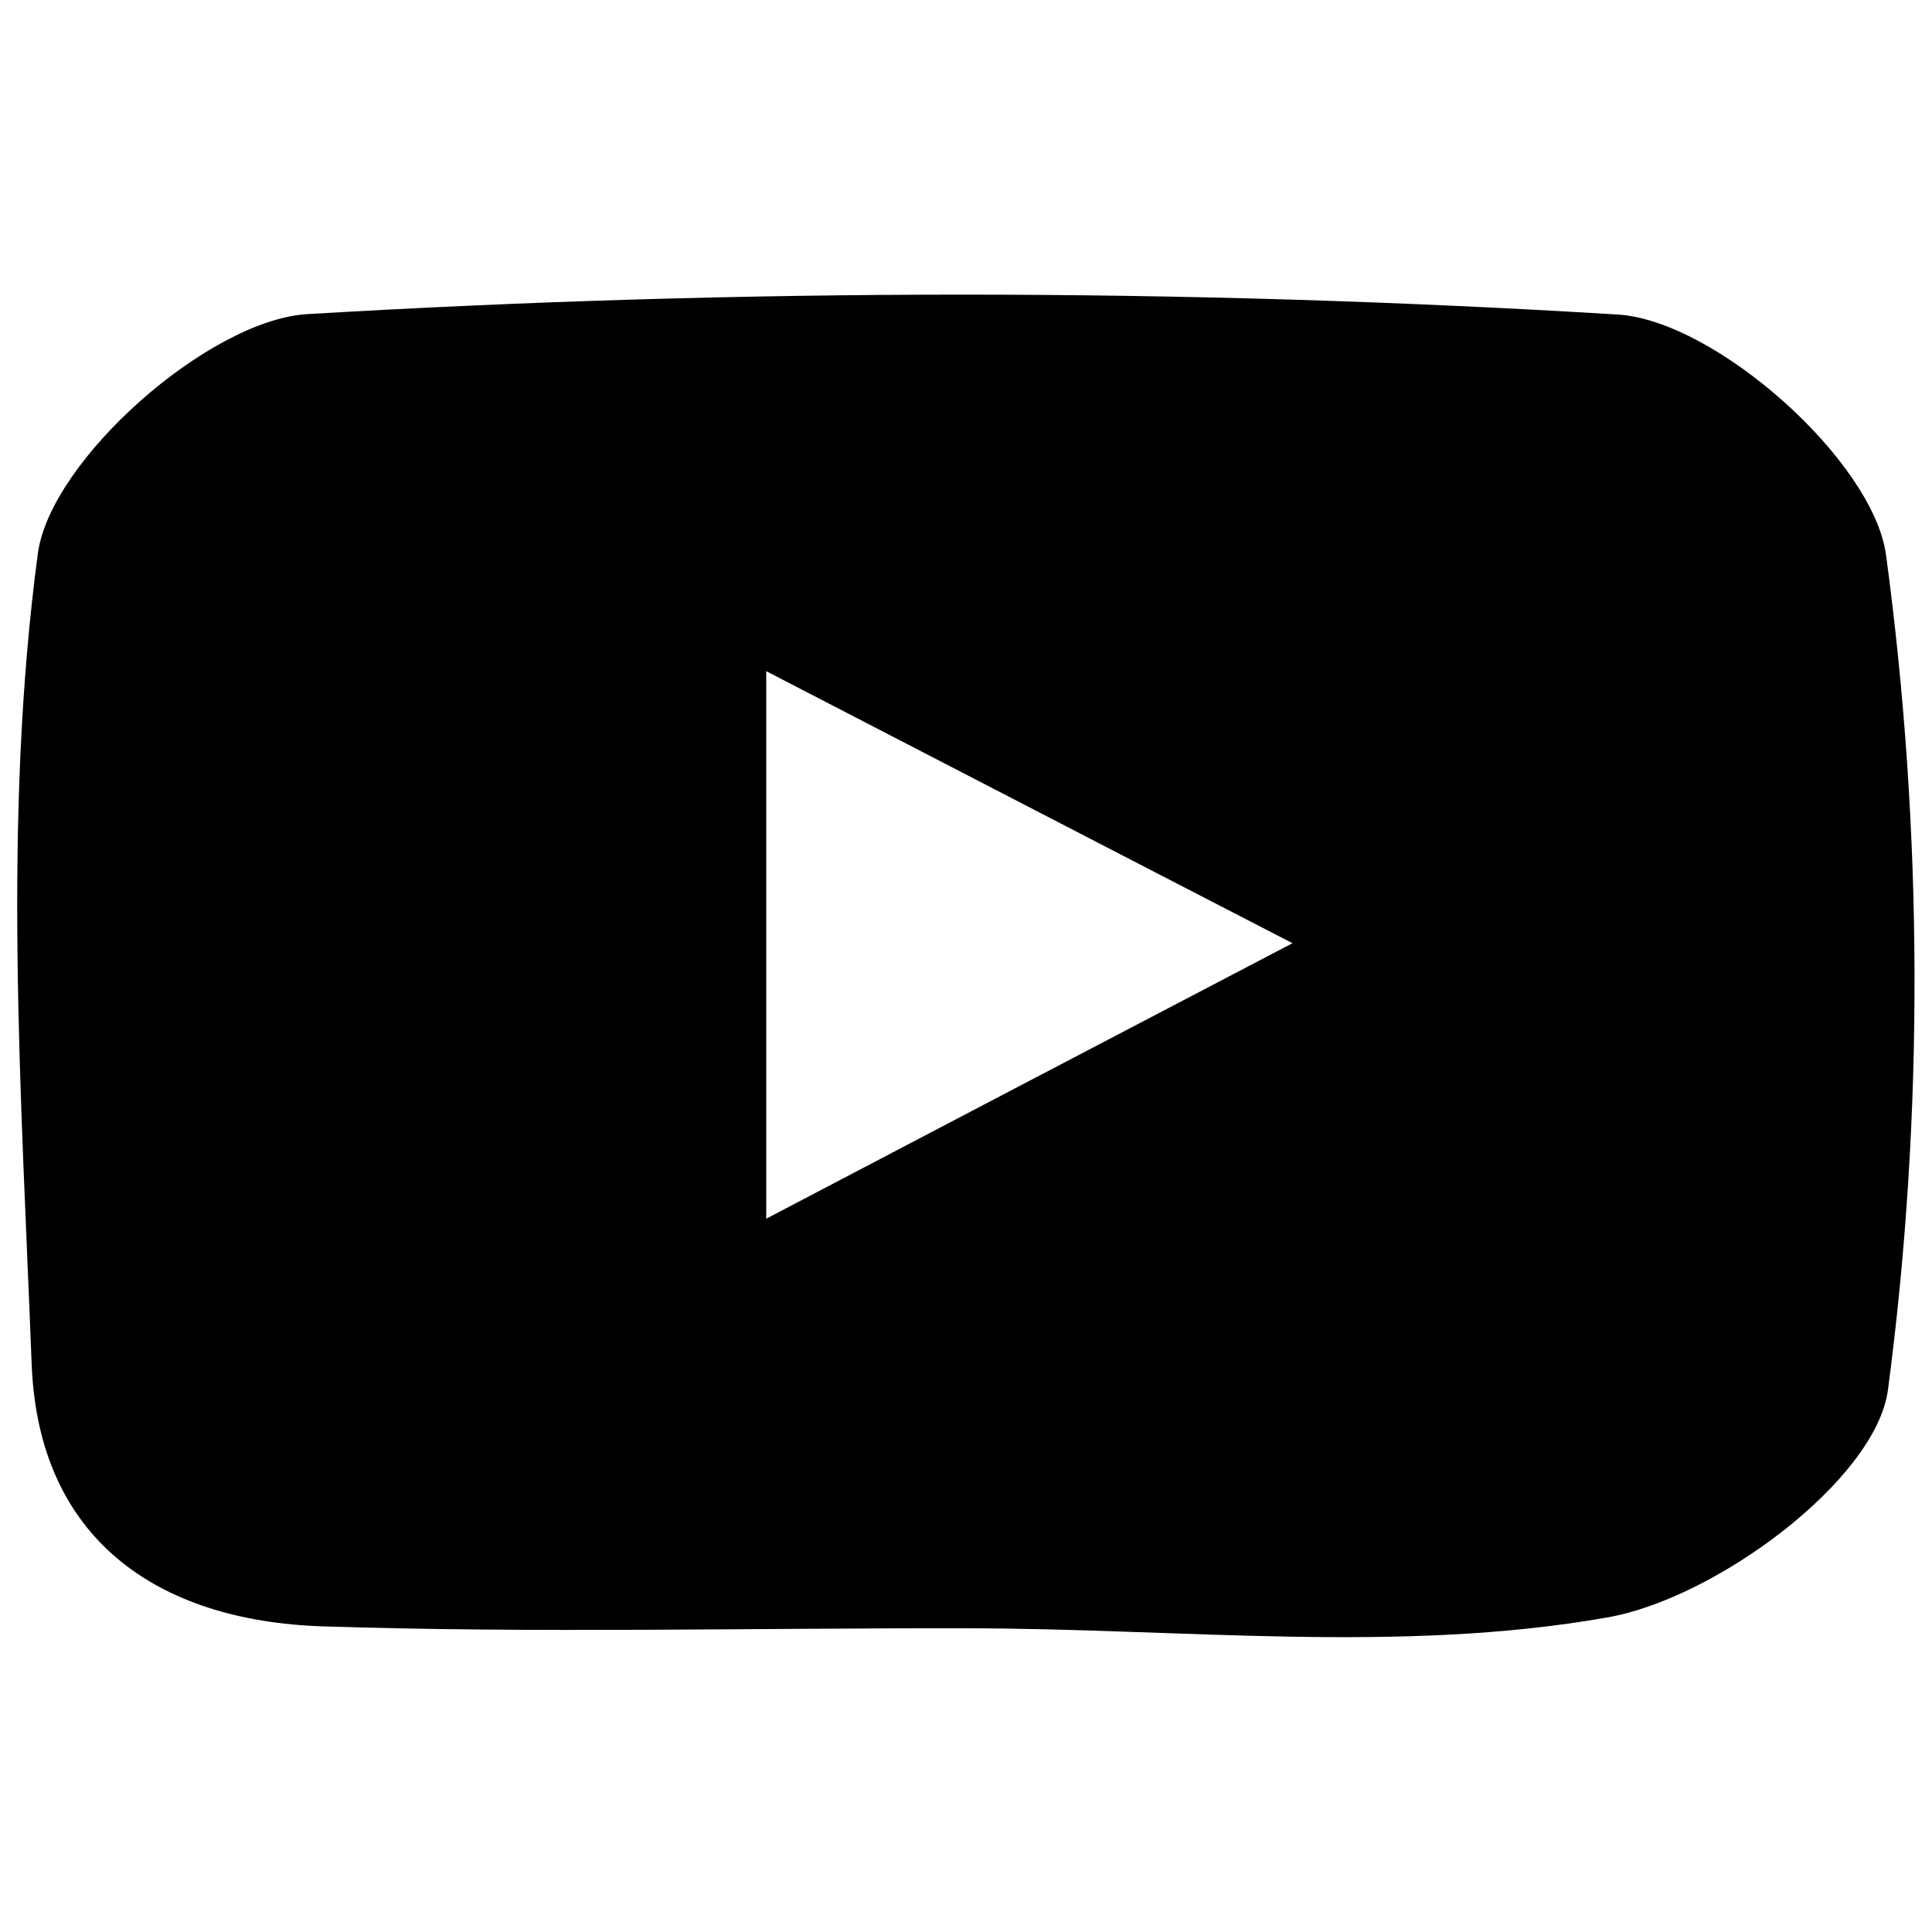 <?xml version="1.0" encoding="utf-8"?>
<!-- Generator: Adobe Illustrator 23.0.5, SVG Export Plug-In . SVG Version: 6.00 Build 0)  -->
<svg version="1.1" id="Layer_1" xmlns="http://www.w3.org/2000/svg" xmlns:xlink="http://www.w3.org/1999/xlink" x="0px" y="0px"
	 viewBox="0 0 50 50" style="enable-background:new 0 0 50 50;" xml:space="preserve">
<path d="M25,42.14c-5.55-0.01-11.1,0.13-16.65-0.05C4.07,41.95,1,39.83,0.82,35.32c-0.27-7.01-0.76-14.11,0.16-21
	C1.31,11.9,5.4,8.29,7.94,8.13c11.28-0.67,22.65-0.68,33.92,0.01c2.54,0.15,6.62,3.79,6.95,6.22c0.96,7.11,0.99,14.5,0.05,21.61
	c-0.31,2.33-4.47,5.41-7.27,5.89C36.22,42.81,30.55,42.14,25,42.14z M33.45,24.41c-5.16-2.66-9.11-4.71-13.62-7.04
	c0,5.07,0,9.13,0,14.17C24.25,29.22,28.04,27.24,33.45,24.41z"/>
</svg>
